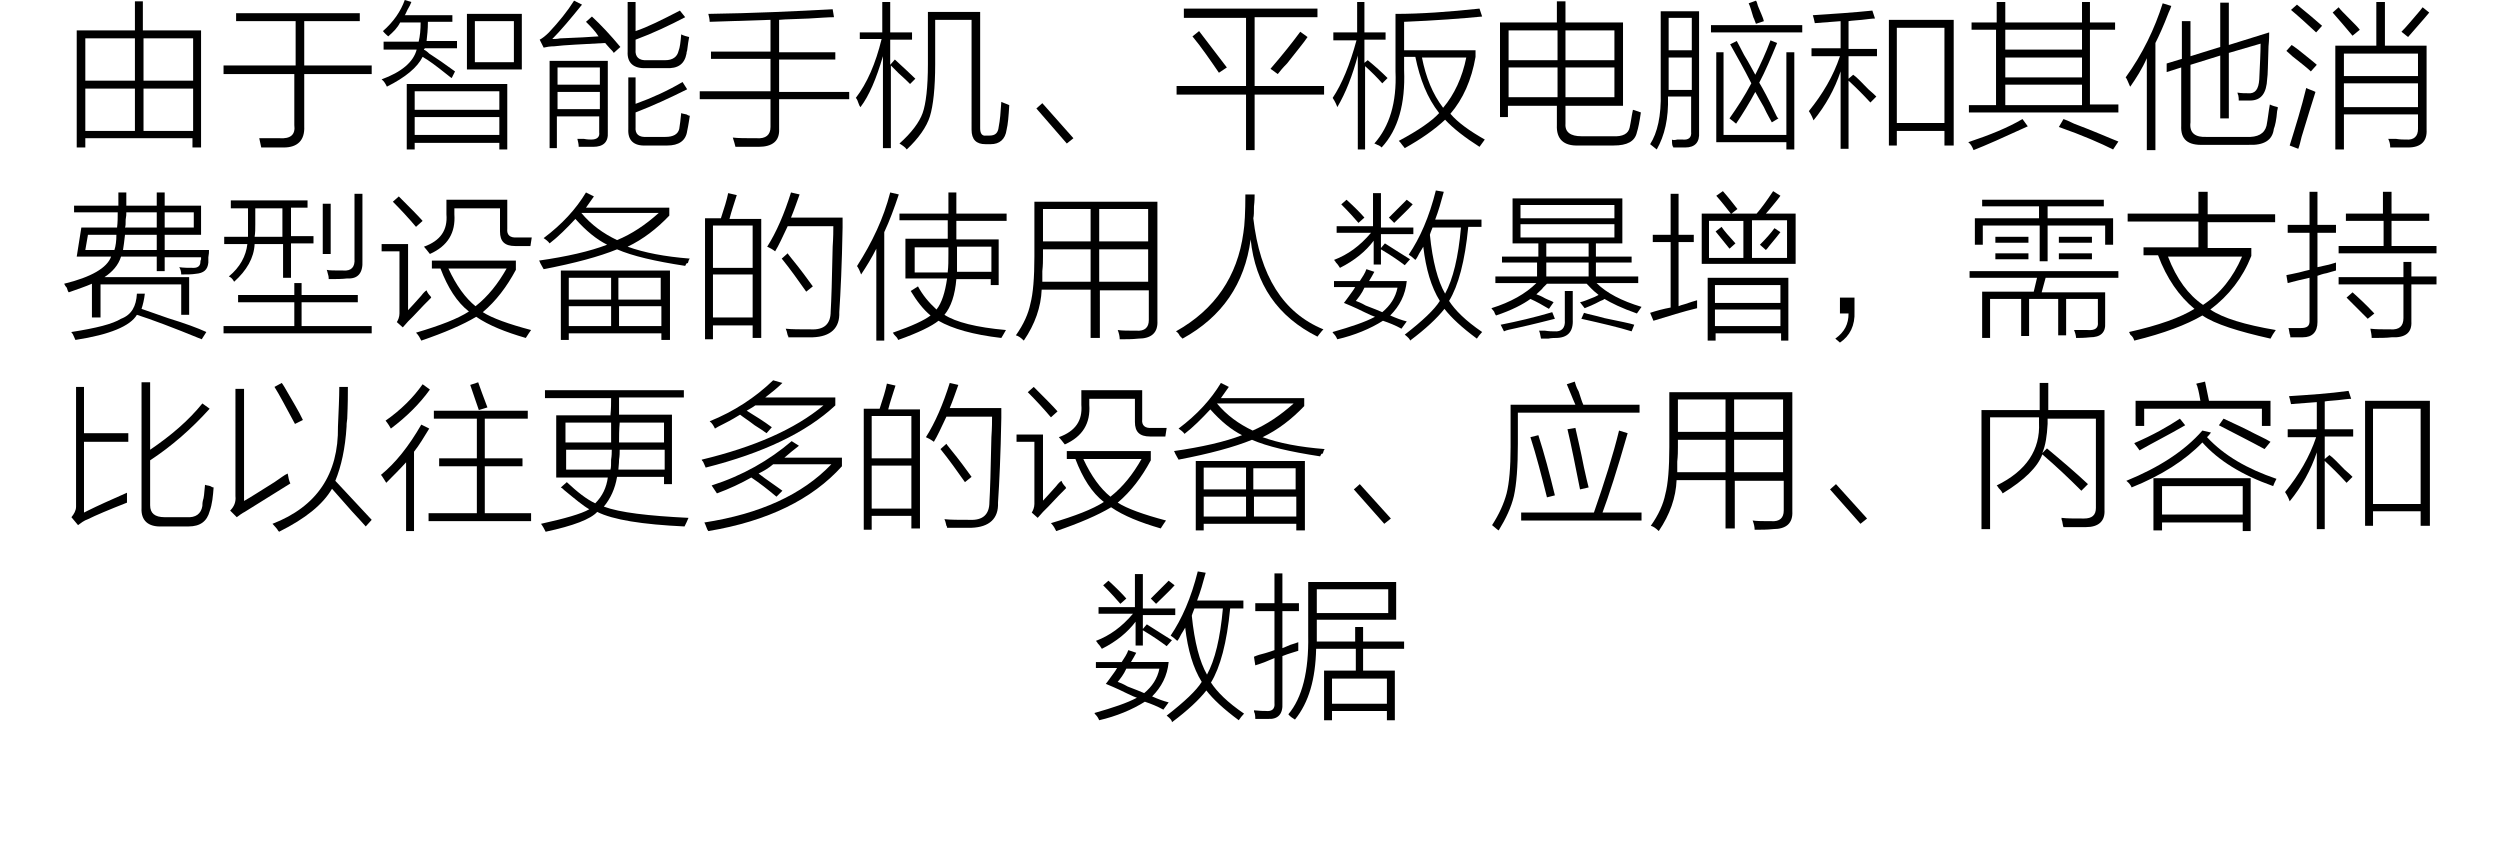 <?xml version="1.0" encoding="utf-8"?>
<!-- Generator: Adobe Illustrator 21.0.0, SVG Export Plug-In . SVG Version: 6.00 Build 0)  -->
<svg version="1.1" id="Layer_1" xmlns="http://www.w3.org/2000/svg" xmlns:xlink="http://www.w3.org/1999/xlink" x="0px" y="0px"
	 viewBox="0 0 378 131" style="enable-background:new 0 0 378 131;" xml:space="preserve">
<style type="text/css">
	.st0{fill:#91D2E0;}
	.st1{fill:#FFFFFF;}
	.st2{fill:#353D43;}
	.st3{fill:#0080C6;}
	.st4{fill:#9D9FA2;}
	.st5{fill:#0080C6;stroke:#0080C6;stroke-width:0.5;stroke-linecap:round;stroke-linejoin:round;stroke-miterlimit:10;}
	.st6{fill:#353D43;stroke:#353D43;stroke-width:0.5;stroke-miterlimit:10;}
</style>
<g>
	<g>
		<path d="M11.6,22.3V4.6h8.8V0.2h1.2v4.4h8.8v17.7h-1.3v-1.4H12.9v1.4H11.6z M12.9,5.8v6.4h7.5V5.8H12.9z M12.9,13.4v6.4h7.5v-6.4
			H12.9z M29.2,5.8h-7.5v6.4h7.5V5.8z M21.7,19.8h7.5v-6.4h-7.5V19.8z"/>
		<path d="M35.6,2h18.8v1.2H46v6.7h10.2v1.3H46v7.9c0.1,2.1-1,3.2-3.1,3.2c-1.1,0-2.2,0-3.4,0c-0.1-0.4-0.2-0.9-0.3-1.4
			c1,0,2,0,3.1,0c1.6,0.1,2.4-0.5,2.2-2v-7.7H33.8V9.9h10.9V3.2h-9V2z"/>
		<path d="M68.3,11.8c-0.2-0.1-0.4-0.3-0.8-0.6C66,10,64.8,9.1,63.9,8.6c-0.8,1.6-2.6,3.1-5.4,4.5c-0.2-0.4-0.4-0.8-0.8-1.1
			c3-1.1,4.8-2.6,5.3-4.5H58V6.3h5.3c0.2-0.8,0.3-1.8,0.3-2.9h-3.1c-0.4,0.8-1,1.4-1.8,2.1c-0.2-0.2-0.5-0.4-0.8-0.8
			c1.6-1.4,2.7-3,3.3-4.7l1,0.3c-0.1,0.3-0.3,0.7-0.6,1.2c-0.2,0.4-0.3,0.7-0.4,0.8h7.2v1h-3.7c0,1.1-0.1,2.1-0.2,2.9h4.6v1.1h-4.9
			v0.1c-0.1,0-0.1,0-0.1,0.1c0.2,0.1,0.5,0.3,0.8,0.6c1.1,0.7,2.4,1.6,3.9,2.7L68.3,11.8z M61.5,12.7h15.2v9.9h-1.2v-1H62.7v1h-1.2
			V12.7z M62.7,13.8v2.8h12.8v-2.8H62.7z M62.7,17.7v2.7h12.8v-2.7H62.7z M70.6,2.1h8.3v8.4h-8.3V2.1z M71.8,3.2v6.2h5.9V3.2H71.8z"
			/>
		<path d="M92.8,8c-0.1-0.2-0.3-0.4-0.6-0.7c-0.3-0.3-0.5-0.6-0.7-0.8C88,6.7,85.4,6.8,83.8,7c-0.6,0-1.2,0.1-1.6,0.2l-0.6-1.2
			c0.4-0.2,0.9-0.6,1.4-1.1c1.5-1.6,2.8-3.2,3.8-4.8l1.2,0.6c-1.7,2.1-3.2,3.9-4.5,5.2c0.2,0,0.7,0,1.2-0.1c2.6-0.1,4.5-0.2,5.8-0.3
			C90,4.7,89.3,4,88.6,3.3l0.9-0.8c1.4,1.3,2.8,2.8,4.3,4.6L92.8,8z M84.3,22.4h-1.2V9.2h8.8V20c0.1,1.5-0.7,2.2-2.2,2.2
			c-0.7,0-1.4,0-2.2,0c0-0.4-0.1-0.8-0.2-1.2c0.2,0,0.5,0,1,0c0.5,0.1,0.9,0.1,1.1,0.1c0.9,0,1.3-0.4,1.2-1.1v-2.4h-6.4V22.4z
			 M84.3,10.2v2.6h6.4v-2.6H84.3z M84.3,13.9v2.6h6.4v-2.6H84.3z M94.9,11.7h1.2v4c2.5-0.9,4.9-2,7.1-3.3l0.7,1.1
			c-2.6,1.3-5.2,2.5-7.8,3.5v2.2c-0.1,1.1,0.5,1.6,1.8,1.5h2.7c1.2,0,1.9-0.4,2.1-1.2c0.1-0.6,0.2-1.4,0.3-2.4
			c0.2,0.1,0.4,0.1,0.8,0.2c0.2,0.1,0.3,0.2,0.5,0.2c-0.1,0.6-0.2,1.4-0.4,2.3c-0.2,1.5-1.3,2.2-3,2.2h-3.2
			c-1.9,0.1-2.8-0.8-2.7-2.5V11.7z M94.9,0.3h1.2v4.4c1.8-0.6,4-1.7,6.7-3.1l0.8,1C101.3,3.8,98.8,5,96.1,6v1.5
			c-0.1,1.1,0.5,1.7,1.8,1.6h2.7c1.1,0,1.8-0.5,2-1.4c0.2-0.5,0.3-1.3,0.4-2.5c0.4,0.2,0.8,0.3,1.2,0.4c-0.1,0.5-0.2,1.2-0.3,2
			c-0.1,0.3-0.1,0.4-0.1,0.5c-0.3,1.6-1.3,2.3-3.1,2.2h-3c-1.9,0.1-2.9-0.8-2.8-2.5V0.3z"/>
		<path d="M126.1,2.6c-0.8,0-2.1,0.1-3.8,0.2c-2,0.1-3.5,0.1-4.5,0.2v4.9h8.5v1.1h-8.5v4.9h10.6V15h-10.6v4.5c0.1,1.8-1,2.7-3.1,2.7
			c-1.3,0-2.5,0-3.5,0c-0.1-0.4-0.2-0.8-0.4-1.4c0.8,0.1,1.9,0.1,3.6,0.1c1.4,0.1,2.1-0.5,2.1-1.7V15h-10.7v-1.2h10.7V8.9h-9V7.8h9
			V3c-3.3,0.1-6.4,0.2-9.2,0.3c0-0.4-0.1-0.8-0.2-1.2c6.9-0.1,13.2-0.4,18.8-0.7L126.1,2.6z"/>
		<path d="M130.1,16.2c-0.1-0.1-0.2-0.3-0.3-0.6c-0.1-0.3-0.2-0.6-0.4-0.8c1.7-2.2,3-5.2,3.9-8.9H130V4.9h3.4V0.3h1.2v4.6h3.3V6
			h-3.3v3.8l0.7-0.8c1.4,1.3,2.4,2.2,3.1,2.9l-0.8,0.8c-0.4-0.4-0.9-0.9-1.7-1.6c-0.6-0.6-1-1-1.2-1.2v12.5h-1.2V8.5
			C132.5,11.9,131.4,14.5,130.1,16.2z M141.4,3v6.7c0,3.6-0.3,6.3-0.8,7.9c-0.5,1.6-1.7,3.3-3.5,5c-0.2-0.3-0.6-0.6-1.1-0.9
			c1.8-1.6,3-3.2,3.5-4.6c0.5-1.4,0.8-3.9,0.8-7.4V1.8h7.9v17.6c0,0.8,0.3,1.2,0.9,1.1h0.5c0.9,0,1.3-0.4,1.4-1.3
			c0.2-1,0.3-2.2,0.4-3.8c0.4,0.2,0.8,0.3,1.2,0.5c-0.1,1.7-0.2,2.9-0.4,3.7c-0.2,1.5-1.1,2.2-2.4,2.2h-0.8c-1.4,0-2.1-0.7-2.1-2.2
			V3H141.4z"/>
		<path d="M156.7,16.4l0.9-0.8l4.7,5.3l-1,0.8L156.7,16.4z"/>
		<path d="M179,1.3h20.2v1.3h-9.5V13h10.5v1.3h-10.5v8.4h-1.3v-8.4h-10.5V13h10.5V2.7H179V1.3z M180.3,5.5l1-0.8
			c1.4,1.8,2.8,3.7,4.2,5.5l-1.2,0.8C183,9.1,181.7,7.2,180.3,5.5z M193.2,11.2l-1.1-0.8c1.9-2.2,3.4-4.1,4.5-5.6l1.1,0.8
			c-0.6,0.9-1.7,2.2-3.1,4C194,10.2,193.5,10.8,193.2,11.2z"/>
		<path d="M202.2,16.2c-0.1-0.3-0.3-0.8-0.7-1.4c1.4-2.1,2.6-5,3.6-8.7h-3.5V4.9h3.6V0.3h1.1v4.6h3.2V6h-3.2v3.5l0.5-0.4
			c1.1,0.9,2.1,1.8,3,2.7l-0.8,0.8c-0.8-0.9-1.7-1.8-2.6-2.6v12.6h-1.1V8.4C204.5,11.4,203.5,14,202.2,16.2z M207.8,21.7
			c2.3-2.6,3.4-6.2,3.2-10.9V2.1c3.8,0,8-0.3,12.7-0.8l0.4,1.2c-3.1,0.3-7,0.6-11.8,0.8v4.3h10.8v1c-0.6,3.5-1.9,6.4-3.8,8.6
			c1.1,1.3,2.9,2.6,5.2,3.9c-0.2,0.3-0.5,0.7-0.8,1.1c-2.2-1.4-4-2.8-5.2-4.1c-1.6,1.5-3.6,2.9-6.1,4.3c-0.1-0.1-0.2-0.3-0.4-0.5
			c-0.2-0.3-0.3-0.4-0.5-0.6c3-1.6,5-3,6.1-4.2c-1.8-2.3-2.9-5.1-3.6-8.5h-1.7v2c0.2,5.1-0.9,9-3.4,11.7c-0.1-0.1-0.2-0.2-0.4-0.3
			C208.2,21.9,207.9,21.7,207.8,21.7z M221.7,8.7h-6.7c0.6,3,1.6,5.5,3.2,7.6C219.9,14.3,221.1,11.7,221.7,8.7z"/>
		<path d="M235.5,0.2h1.2v3.2h8.7V16h-8.7v2.7c-0.1,1.3,0.8,1.9,2.4,1.9h4.7c1.6,0.1,2.4-0.4,2.6-1.3s0.3-1.8,0.5-2.7
			c0.6,0.2,1,0.3,1.2,0.4c-0.2,1.4-0.4,2.4-0.6,3c-0.3,1.4-1.5,2-3.5,2h-5.3c-2.3,0.1-3.4-1-3.3-3.1V16h-7.4v1.7h-1.2V3.4h8.6V0.2z
			 M228.1,4.6v4.5h7.4V4.6H228.1z M228.1,10.2v4.5h7.4v-4.5H228.1z M244.1,4.6h-7.4v4.5h7.4V4.6z M236.7,14.7h7.4v-4.5h-7.4V14.7z"
			/>
		<path d="M251.2,1.7h5.7V20c0.1,1.5-0.6,2.3-2.1,2.3c-0.6,0-1.2,0-1.8,0c0-0.1,0-0.1-0.1-0.2c-0.1-0.3-0.1-0.7-0.1-1
			c0.1,0.1,0.4,0.1,0.8,0c0.3,0,0.6,0,0.8,0c0.9,0.1,1.4-0.3,1.3-1.2v-5.3h-3.5c0.1,3.3-0.5,5.9-1.7,8l-1-0.8
			c1.1-1.7,1.7-4.3,1.6-7.8V1.7z M252.3,2.7v4.9h3.5V2.7H252.3z M252.3,8.7v4.9h3.5V8.7H252.3z M258.7,3.8h13.8v1.1h-13.8V3.8z
			 M259.5,7.9h1.1v12.5h9.5V7.9h1.2v14.7h-1.2v-1.1h-10.6V7.9z M261.6,6.7l1-0.5c0.2,0.4,0.6,1.1,1.1,2.1c0.8,1.3,1.3,2.3,1.7,3
			c0.8-1.6,1.6-3.3,2.3-5.2l1,0.4c-0.9,2.2-1.8,4.3-2.7,6c0.6,1,1.4,2.5,2.4,4.6c0.2,0.4,0.3,0.7,0.5,0.8l-1,0.6
			c-0.2-0.4-0.7-1.2-1.2-2.3c-0.6-1-1-1.8-1.3-2.3c-0.9,1.7-1.9,3.3-2.9,4.8l-1-0.8c1.2-1.7,2.3-3.4,3.3-5.3
			C263.7,10.4,262.6,8.5,261.6,6.7z M264.4,0.5l1.1-0.4c0.1,0.1,0.2,0.4,0.3,0.8c0.4,1,0.8,1.8,0.9,2.3l-1.2,0.4
			c-0.1-0.2-0.2-0.6-0.4-1C264.8,1.6,264.6,0.9,264.4,0.5z"/>
		<path d="M273.9,7.3h4.4V3.2c-1.3,0.1-2.6,0.2-3.9,0.3c-0.1-0.5-0.2-0.9-0.3-1.2c3.1-0.2,6.1-0.4,9-0.7l0.4,1.2
			c-0.4,0-1.1,0.1-2,0.2c-0.9,0.1-1.5,0.1-2,0.2v4.2h4.3v1.1h-4.3v3.4l0.7-0.6c0.6,0.4,1.3,1.2,2.3,2.2c0.6,0.5,1,0.9,1.2,1.1
			l-0.9,0.9c-1.1-1.2-2.2-2.3-3.3-3.3v10.3h-1.2V10.8c-0.9,2.7-2.3,5.2-4.1,7.4c-0.1-0.3-0.3-0.8-0.7-1.4c2.1-2.6,3.7-5.3,4.7-8.3
			h-4.3V7.3z M285.6,3h9.8V22H294v-2.2h-7.2V22h-1.2V3z M286.8,4.2v14.4h7.2V4.2H286.8z"/>
		<path d="M298.2,3.4h3.7V0.3h1.3v3.1h11.6V0.3h1.2v3.1h3.8v1.1H316v11.3h4.3V17h-22.6v-1.1h4.1V4.5h-3.7V3.4z M305.8,18l0.8,1.1
			c-3.7,1.7-6.4,2.9-8.2,3.6c-0.2-0.5-0.4-0.9-0.8-1.2C300.9,20.4,303.6,19.3,305.8,18z M303.2,4.5v3h11.6v-3H303.2z M303.2,8.7v3
			h11.6v-3H303.2z M303.2,12.8v3.1h11.6v-3.1H303.2z M311.3,19.2L312,18c0.3,0.1,0.8,0.3,1.6,0.7c3.2,1.2,5.4,2.2,6.7,2.7l-0.8,1.2
			C317.7,21.7,315,20.5,311.3,19.2z"/>
		<path d="M322.1,13.1c-0.1-0.1-0.1-0.2-0.2-0.4c-0.2-0.4-0.3-0.8-0.5-1c2.6-3.6,4.4-7.4,5.6-11.2l1.3,0.4c-0.1,0.3-0.2,0.6-0.4,1
			c-0.8,2.1-1.5,3.6-2,4.6v16.2h-1.3V8.8C323.9,10.4,323,11.8,322.1,13.1z M327.6,9.6l2.3-0.7V3.2h1.3v5.3l4.5-1.4V0.4h1.3v6.4
			l6.1-1.9c0,0.4,0,1.1-0.1,2.1c-0.1,2.8-0.1,4.4-0.2,4.9c-0.1,2.2-0.9,3.3-2.6,3.3c-0.6,0-1.2,0-1.7,0c0-0.2,0-0.5-0.1-1
			c0.1,0.3,0,0.3-0.1-0.2c0.6,0.1,1.1,0.1,1.6,0.1c1.1,0.1,1.6-0.6,1.7-2.1c0.1-2.2,0.2-4.1,0.2-5.4L337,8v9.9h-1.3V8.4l-4.5,1.4
			v8.7c-0.2,1.6,0.7,2.3,2.5,2.2h5.9c1.8,0.1,2.8-0.5,3.1-1.7c0.2-1,0.3-2.1,0.5-3.2c0.4,0.2,0.8,0.3,1.2,0.4c0,0.1,0,0.3-0.1,0.6
			c-0.1,1.3-0.3,2.2-0.5,2.7c-0.2,1.7-1.5,2.5-3.8,2.4h-6.8c-2.4,0.1-3.5-0.8-3.4-2.9v-8.8l-2.2,0.7L327.6,9.6z"/>
		<path d="M345.7,7.7l0.8-0.9c0.6,0.4,1.4,1,2.6,2c0.6,0.5,1,0.8,1.2,1l-0.9,1c-0.4-0.4-1.4-1.2-2.8-2.3
			C346.2,8.1,345.8,7.8,345.7,7.7z M346.2,22c0.9-2.9,1.8-5.8,2.5-8.7c0.2,0.1,0.4,0.2,0.7,0.3c0.3,0.1,0.5,0.2,0.7,0.3
			c-0.5,1.6-1.2,3.8-2.1,6.8c-0.2,0.8-0.3,1.3-0.5,1.8L346.2,22z M346.4,1.5l0.9-0.8c1.6,1.3,2.9,2.4,3.8,3.2l-0.9,1
			C348.9,3.7,347.6,2.5,346.4,1.5z M352.7,1.9l0.9-0.8c0.3,0.4,0.8,0.9,1.6,1.7s1.3,1.3,1.6,1.7l-1.1,0.9
			C354.6,4.1,353.6,2.9,352.7,1.9z M359.3,0.3h1.3v6.6h6.3v12.7c0.1,1.7-0.8,2.7-2.8,2.7c-0.9,0-1.8,0-2.7,0c0-0.5-0.1-0.9-0.3-1.3
			c0.2,0,0.7,0,1.2,0c0.6,0.1,1.1,0.1,1.5,0.1c1.2,0.1,1.8-0.5,1.8-1.6v-2.2h-11.2v5.3h-1.3V6.9h6.2V0.3z M354.4,8.1v3.4h11.2V8.1
			H354.4z M354.4,12.6v3.6h11.2v-3.6H354.4z M364.1,5.6l-1-0.8c0.8-0.8,1.7-1.9,2.9-3.3c-0.1,0.1,0,0,0.3-0.4l1,0.8
			C366.4,3,365.3,4.2,364.1,5.6z"/>
		<path d="M23.7,29.1h1.2v2h5.5v4.4h-5.5v2.3h6.7c0,0.3,0,0.6-0.1,1.1c0,0.4,0,0.6,0,0.8c-0.1,1.1-0.7,1.6-1.9,1.7
			c-0.6,0.1-1.3,0.1-2.2,0.1c0-0.4-0.1-0.8-0.3-1.1c0.7,0.1,1.4,0.1,2.2,0.1c0.6,0,1-0.3,1-0.9c0-0.1,0-0.2,0.1-0.4
			c0-0.1,0-0.2,0-0.3h-5.5V41h-1.2v-2.2h-5.4c-0.4,1.3-1.3,2.3-2.5,3.1h12.8v5.7h-1.2V43H15.2v5h-1.3v-5.1c-0.9,0.4-2.1,0.8-3.5,1.3
			c-0.1-0.1-0.2-0.3-0.3-0.7c-0.2-0.2-0.3-0.4-0.4-0.6c4.1-1,6.5-2.4,7.1-4.1h-5.2l0.7-4.4h5.4c0.1-0.8,0.1-1.5,0.1-2.3h-6.6v-1h6.7
			c0-0.8,0-1.4,0-2h1.2c0,0.6,0,1.3,0,2h4.6V29.1z M20.7,44.4h1.2c-0.1,0.9-0.3,1.7-0.5,2.3c0.9,0.3,2.3,0.8,4,1.4
			c2.6,0.8,4.5,1.5,5.8,2.1l-0.7,1.1c-4.4-1.8-7.6-3-9.8-3.7c-1,1.7-4.1,3-9.3,3.8c-0.1-0.2-0.2-0.5-0.4-0.9
			c-0.1-0.1-0.2-0.2-0.2-0.3c3.8-0.6,6.2-1.2,7.5-2C19.9,47.6,20.6,46.3,20.7,44.4z M12.9,37.8h4.4c0.2-0.6,0.3-1.4,0.3-2.3h-4.3
			L12.9,37.8z M18.9,35.5c-0.1,0.9-0.2,1.7-0.3,2.3h5.1v-2.3H18.9z M19.1,32.1c0,0.3,0,0.6-0.1,1.1c0,0.6,0,1-0.1,1.2h4.8v-2.3H19.1
			z M29.3,32.1h-4.4v2.3h4.4V32.1z"/>
		<path d="M44.4,42.8h1.2v1.8h8.5v1.1h-8.5v3.6h10.6v1.1H33.8v-1.1h10.7v-3.6h-8.5v-1.1h8.5V42.8z M34.8,30.3h11.7v1.1H44v4.3h3.4
			v1.1H44V42h-1.2v-5.1h-4.3c-0.1,2.1-1.2,4-3.1,5.7c-0.2-0.4-0.5-0.7-0.8-0.8c1.7-1.4,2.6-3.1,2.8-4.9h-3.5v-1.1h3.6
			c0-0.6,0-1.2,0-1.9v-2.4h-2.6V30.3z M38.6,33.9c0,0.7,0,1.3-0.1,1.9h4.2v-4.3h-4.1V33.9z M48.8,30.8H50v7.6h-1.2V30.8z M54.8,29.4
			v10c0.1,1.9-0.7,2.8-2.3,2.7c-0.8,0.1-1.7,0.1-2.8,0.1c0-0.2,0-0.4-0.1-0.7c-0.1-0.3-0.1-0.5-0.2-0.7c0.3,0.1,1.2,0.1,2.5,0.1
			c1.2,0.1,1.8-0.5,1.7-1.8v-9.8H54.8z"/>
		<path d="M62.5,47.8c-0.3,0.3-0.6,0.6-0.8,0.8c-0.2,0.2-0.5,0.6-0.8,0.9L60,48.7c0.2-0.3,0.4-0.8,0.4-1.3V38h-2.7v-1.1h4v10
			c0.4-0.4,1.1-1.2,2-2.2c0.3-0.4,0.6-0.7,0.8-0.8c0.1,0.3,0.3,0.6,0.6,0.9l0.1,0.2C64.6,45.6,63.7,46.5,62.5,47.8z M62.9,34.3
			c-1.1-1.3-2.3-2.6-3.5-3.8l0.9-0.8c1.7,1.7,2.9,2.9,3.6,3.7L62.9,34.3z M65.3,40.6v-1.2h12.7v1.4c-1.4,2.6-3,4.7-5,6.4
			c1.4,0.9,3.9,1.8,7.3,2.7c-0.2,0.3-0.5,0.7-0.8,1.2c-3.1-0.9-5.6-1.9-7.5-3.2c-2,1.2-4.8,2.4-8.3,3.6c-0.2-0.4-0.4-0.8-0.8-1.2
			c3.7-1.1,6.3-2.1,8-3.2c-1.8-1.4-3.2-3.6-4.3-6.5H65.3z M75.5,31.5h-6.8v0.9c0.2,2.8-1,4.8-3.7,6c-0.4-0.5-0.7-0.9-0.9-1.1
			c2.5-0.9,3.6-2.5,3.4-4.9v-2.2h9.2v4.4c-0.1,0.9,0.4,1.4,1.5,1.3h2.2l-0.2,1.3h-2.3c-1.6,0-2.3-0.7-2.3-2.2V31.5z M67.8,40.6
			c1.2,2.6,2.6,4.5,4.1,5.7c1.9-1.5,3.4-3.4,4.7-5.7H67.8z"/>
		<path d="M103.6,40.2c-4.6-0.7-8-1.5-10.3-2.5c-2.7,1.1-6.4,2.1-11.1,3c-0.1-0.2-0.3-0.5-0.5-0.9c-0.1-0.2-0.1-0.3-0.2-0.4
			c4.2-0.6,7.7-1.4,10.3-2.4c-1.6-0.8-3.2-2.1-4.8-3.9c-1.3,1.4-2.6,2.7-3.9,3.7c-0.2-0.3-0.6-0.6-0.9-0.8c2.8-2.1,4.9-4.4,6.4-6.9
			l1.2,0.6c-0.4,0.6-0.8,1.1-1.2,1.7h12.6v1.2c-1.9,2-4,3.6-6.3,4.7c2.5,0.9,5.6,1.5,9.4,1.8c-0.1,0.1-0.2,0.3-0.3,0.7
			C103.8,39.7,103.7,40,103.6,40.2z M84.8,40.9h16.5v10.5h-1.3v-1H86v1h-1.2V40.9z M86,42v3.3h6.4V42H86z M86,46.3v3h6.4v-3H86z
			 M99.6,32.2H87.9c1.5,1.8,3.3,3.1,5.4,4.1C95.5,35.4,97.6,34,99.6,32.2z M99.9,42h-6.4v3.3h6.4V42z M93.6,46.3v3h6.4v-3H93.6z"/>
		<path d="M106.6,33h2.4c0.5-1.5,0.9-2.8,1.1-3.8l1.3,0.3c-0.4,1.3-0.8,2.4-1.1,3.6h4.8v18h-1.3v-1.9h-6v2.1h-1.2V33z M107.8,34.1
			v6.4h6v-6.4H107.8z M107.8,41.6V48h6v-6.5H107.8z M117.2,38c-0.1-0.1-0.3-0.2-0.6-0.4c-0.2-0.1-0.4-0.2-0.6-0.3
			c1.4-2.2,2.6-5,3.6-8.2l1.3,0.3c-0.4,1.1-0.8,2.3-1.3,3.5h7.8c0,0.3,0,0.8,0,1.5c-0.1,5.6-0.3,9.8-0.5,12.8c0.1,2.4-1.3,3.7-4,3.8
			c-1.3,0-2.5,0-3.7,0c0-0.1,0-0.2-0.1-0.3c-0.1-0.5-0.2-0.8-0.3-1c0.9,0.1,2.2,0.1,3.8,0.1c2,0.1,3-0.8,3-2.7
			c0.1-1.6,0.2-4.8,0.3-9.8c0.1-1.4,0.1-2.5,0.1-3.1h-6.9C118.3,35.9,117.7,37.2,117.2,38z M118.2,39.1l0.9-0.8
			c0.1,0.2,0.3,0.4,0.6,0.8c1.4,1.7,2.4,3.1,3.2,4.2l-1,0.8C120.7,42.4,119.5,40.7,118.2,39.1z"/>
		<path d="M130.2,41.5c-0.1-0.2-0.2-0.6-0.5-1.1c-0.1-0.1-0.1-0.1-0.1-0.2c2.3-3.6,4-7.2,5-11.1l1.3,0.3c-0.7,2.1-1.4,4-2.2,5.7
			v16.4h-1.2V37.6C131.8,39,131,40.3,130.2,41.5z M136.1,32.3h7.3v-3.2h1.2v3.2h7.6v1.1h-7.6v2.8h6.4v6.9h-1.2v-0.9h-5.2
			c-0.2,2.4-0.8,4.2-1.8,5.4c1.7,1.1,4.8,1.9,9.3,2.3c-0.3,0.5-0.5,0.9-0.7,1.2c-4.3-0.5-7.4-1.4-9.5-2.6c-1,0.8-3,1.8-6.1,2.9
			c-0.1-0.3-0.3-0.5-0.6-0.8c-0.1-0.1-0.1-0.2-0.2-0.3c2.9-1,4.8-1.9,5.7-2.6c-1.1-0.9-2.1-2.2-3-3.7l1.1-0.7
			c0.7,1.3,1.6,2.4,2.8,3.5c0.8-1,1.3-2.6,1.6-4.7h-6.3v-6h6.4v-2.8h-7.3V32.3z M143.3,41.1c0.1-0.8,0.1-1.7,0.1-2.7v-1h-5.1v3.8
			H143.3z M144.7,38.3c0,1,0,1.9,0,2.8h5.2v-3.8h-5.2V38.3z"/>
		<path d="M166.2,51.1h-1.3v-7.3h-7.4c-0.1,2.6-1,5.2-2.7,7.7c-0.4-0.4-0.8-0.7-1.2-0.8c1.2-1.7,1.9-3.3,2.2-4.8
			c0.4-1.5,0.6-3.9,0.6-7.1v-8.3h18.6v18c0.1,1.8-0.9,2.7-2.9,2.7c-0.9,0.1-1.8,0.1-2.8,0.1c0-0.4-0.1-0.9-0.3-1.4
			c0.6,0.1,1.6,0.1,2.8,0.1c1.3,0.1,1.9-0.5,1.9-1.6v-4.5h-7.4V51.1z M157.7,38.8c0,0.6,0,1.3-0.1,2.2c0,0.8,0,1.3,0,1.6h7.3v-4.9
			h-7.2V38.8z M157.7,31.6v4.9h7.2v-4.9H157.7z M173.6,31.6h-7.4v4.9h7.4V31.6z M166.2,37.7v4.9h7.4v-4.9H166.2z"/>
		<path d="M199.2,50.9c-6-3-9.4-7.9-10.1-14.7c-0.9,6.7-4.3,11.7-10.3,15c-0.1-0.1-0.2-0.2-0.4-0.4c-0.2-0.4-0.4-0.6-0.6-0.7
			c5.9-3.3,9.3-8.3,10.2-14.9c0.2-1.2,0.3-3.2,0.3-5.8h1.4c0,0.4,0,1-0.1,1.8c0,0.8,0,1.4-0.1,1.8c1,8.7,4.5,14.3,10.6,16.8
			c-0.1,0.1-0.3,0.3-0.6,0.7C199.4,50.6,199.3,50.8,199.2,50.9z"/>
		<path d="M201.8,42.5h3.8c0.4-0.6,0.8-1.2,1-1.8l1.2,0.4c-0.2,0.4-0.5,0.9-0.8,1.4h5.7c-0.2,2.1-1.1,3.8-2.5,5.2
			c0.9,0.4,1.7,0.7,2.5,0.9l-0.8,1.1c-0.9-0.5-1.9-0.9-2.8-1.2c-1.9,1.2-4.3,2.2-6.9,2.8c-0.1-0.2-0.2-0.5-0.6-0.9
			c-0.1-0.1-0.1-0.1-0.1-0.2c2.8-0.8,4.9-1.5,6.4-2.3c-0.3-0.1-0.8-0.3-1.6-0.7c-0.4-0.2-1.4-0.7-3.1-1.4c0.1-0.1,0.3-0.4,0.6-0.8
			c0.5-0.7,0.9-1.2,1.1-1.6h-3.2V42.5z M207.7,29.2h1.1v5.2h4.9v1h-4.9v2.1l0.6-0.7c1.6,1,2.8,1.8,3.8,2.4l-0.8,0.9
			c-0.8-0.6-1.9-1.4-3.6-2.4v2.3h-1.1v-3.6c-1.2,1.6-2.9,3-5.1,4.1c-0.1-0.1-0.2-0.4-0.6-0.8c-0.1-0.2-0.2-0.3-0.3-0.4
			c2.1-0.8,3.9-2.1,5.6-4.1h-5.2v-1h5.5V29.2z M202.8,30.9l0.8-0.7c1.2,1.1,2.1,2,2.7,2.7l-0.9,0.8C204.8,33,204,32.1,202.8,30.9z
			 M205,45.5c0.3,0.1,0.8,0.3,1.5,0.7c1.1,0.4,2,0.8,2.5,1c1.2-1,2-2.2,2.3-3.7h-5C205.9,44.4,205.4,45,205,45.5z M213.6,30.9
			c-0.9,1-1.9,1.9-2.8,2.8l-0.8-0.8c0.8-0.8,1.7-1.7,2.7-2.7L213.6,30.9z M212.4,50.6c2.7-2.1,4.5-3.8,5.3-5.1
			c-1.3-2.1-2.1-4.8-2.5-8.2c-0.1,0.2-0.3,0.5-0.6,1c-0.2,0.4-0.4,0.8-0.6,1c-0.3-0.3-0.7-0.6-1-0.8c1.7-2.5,3.1-5.7,4.1-9.7
			l1.2,0.2c-0.4,1.5-0.8,2.9-1.3,4.2h7v1.1h-2c-0.5,5.2-1.5,8.9-2.9,11.2c0.9,1.4,2.5,3,5,4.7c-0.3,0.3-0.6,0.7-0.8,1
			c-2.3-1.7-3.9-3.2-4.9-4.5c-1.1,1.4-2.8,3-5.2,4.8C213.2,51.3,212.9,51,212.4,50.6z M216.2,35.5c0.4,4,1.2,7,2.3,8.9
			c1.2-2.2,2-5.5,2.4-10h-4.3C216.5,34.7,216.3,35.1,216.2,35.5z"/>
		<path d="M227.3,38.8h5.3v-2h-3.9V30h16.6v6.8h-4v2h5.4v0.9h-5.4v2.1h6.4v1h-6.3c1.5,1.5,3.8,2.7,6.8,3.6c-0.2,0.3-0.5,0.7-0.7,1
			c-2.3-0.8-3.9-1.6-4.9-2.2c-0.1,0.1-0.3,0.2-0.6,0.3c-1.1,0.6-1.9,0.9-2.4,1.1l-0.7-0.9c0.5-0.1,1.2-0.4,2.2-0.8
			c0.2-0.1,0.4-0.2,0.6-0.3l-0.1-0.1c-0.8-0.6-1.3-1.2-1.7-1.6h-6c-0.1,0.1-0.3,0.3-0.6,0.6c-0.1,0.2-0.5,0.5-1,1
			c0.3,0.1,0.8,0.3,1.3,0.6c0.6,0.3,1,0.4,1.3,0.6l-0.7,1c-1-0.6-1.9-1.1-2.8-1.5c-1.1,0.8-2.8,1.7-5.2,2.5
			c-0.1-0.1-0.2-0.3-0.3-0.6c-0.2-0.2-0.3-0.4-0.4-0.5c2.9-0.9,5.2-2.2,6.8-3.8h-6.2v-1h6.3v-2.1h-5.3V38.8z M226.9,49.1
			c2.5-0.5,5.1-1.1,7.8-1.9l0.4,1c-1.2,0.3-3.1,0.8-5.8,1.4c-0.9,0.2-1.5,0.3-1.9,0.5L226.9,49.1z M229.9,31v2h14.2v-2H229.9z
			 M229.9,33.9v2h14.2v-2H229.9z M236.6,44h1.2v4.3c0.1,1.9-0.8,2.8-2.6,2.8c-0.2,0-0.6,0-1.1,0.1c-0.5,0-0.9,0-1.1,0
			c-0.1-0.6-0.2-1-0.3-1.2c0.2,0,0.5,0,0.9,0c0.6,0.1,1.1,0.1,1.4,0.1c1.1,0.1,1.7-0.5,1.6-1.7V44z M233.8,36.8v2h6.4v-2H233.8z
			 M233.8,39.7v2.1h6.4v-2.1H233.8z M246.7,50.1c-1.9-0.6-4.5-1.2-7.6-1.9l0.4-0.9c0.6,0.2,1.7,0.4,3.1,0.8c2.4,0.5,3.9,0.8,4.5,1
			L246.7,50.1z"/>
		<path d="M250,48.5l-0.5-1.2c0.9-0.3,2-0.6,3.1-0.8v-9.9h-2.7v-1.1h2.7v-6.2h1.2v6.2h2.3v1.1h-2.3v9.7c0.2-0.1,0.5-0.2,0.9-0.3
			c0.9-0.3,1.5-0.5,1.9-0.6c0,0.3,0,0.7,0,1.2C254.5,47.1,252.3,47.8,250,48.5z M257.2,32.3h4.5c-0.7-0.9-1.4-1.8-2.2-2.7l1-0.7
			c0.8,0.9,1.5,1.8,2.2,2.7l-0.9,0.7h3.8c0.7-0.8,1.5-1.9,2.5-3.4l1.1,0.7c-0.2,0.3-0.6,0.8-1.1,1.4c-0.5,0.6-0.9,1.1-1.1,1.3h4.5
			v7.6h-14.2V32.3z M258.1,42h12.3v9.5h-1.1v-1.1h-9.9v1.1h-1.2V42z M258.4,33.3V39h5.2v-5.6H258.4z M259.3,43.1v2.7h9.9v-2.7H259.3
			z M259.3,46.8v2.5h9.9v-2.5H259.3z M259.4,35l0.9-0.7c0.4,0.6,1.1,1.4,2.1,2.5l-0.9,0.8C261,37,260.3,36.1,259.4,35z M270.2,33.3
			h-5.3V39h5.3V33.3z M269.2,35.1c-0.2,0.3-0.8,1-1.7,2.1c-0.2,0.3-0.4,0.5-0.5,0.6l-0.9-0.8c0.9-0.9,1.7-1.8,2.2-2.5L269.2,35.1z"
			/>
		<path d="M280.4,45v2.1c0.1,2.1-0.7,3.7-2.2,4.7l-0.7-0.6c1.4-1,2-2.2,2-3.8h-1.3V45H280.4z"/>
		<path d="M300.8,51.1h-1.1v-7h7.8L308,42h-10.2v-1h22.5v1h-11l-0.6,2.2h9.6v4.6c0.1,1.5-0.7,2.2-2.3,2.2c-0.9,0.1-1.6,0.1-2.1,0.1
			c0-0.3-0.1-0.7-0.3-1.2c0.7,0,1.3,0,2,0c1.2,0.1,1.7-0.3,1.6-1.2v-3.5h-4.8v5.5h-1.2v-5.5h-4.4v5.6h-1.2v-5.6h-4.7V51.1z
			 M298.5,33h9.8v-1.8h-8.6v-1h18.4v1h-8.5V33h9.9V37h-1.2v-2.9h-8.7v5.4h-1.2v-5.4h-8.6V37h-1.2V33z M301.7,35.8h5v0.9h-5V35.8z
			 M301.7,38.3h5v0.9h-5V38.3z M311.3,35.8h5v0.9h-5V35.8z M311.3,38.3h5v0.9h-5V38.3z"/>
		<path d="M332.5,29h1.3v3.4h10.2v1.2h-10.2v3.9h6.6v1.2c-1.3,3.3-3.4,6-6.2,8.1c1.9,1.3,5.2,2.3,9.9,3.1c-0.3,0.4-0.6,0.9-0.8,1.3
			c-4.9-1.1-8.4-2.2-10.3-3.5c-2.4,1.4-5.8,2.7-10.3,3.8c-0.1-0.3-0.2-0.6-0.6-0.9c-0.1-0.2-0.1-0.3-0.2-0.4c4.5-1,7.8-2.2,9.9-3.5
			c-2.3-1.9-4.2-4.6-5.5-8.1h-2.2v-1.2h8.3v-3.9h-10.7v-1.2h10.7V29z M339,38.8h-11.2c1.3,3.4,3.1,5.8,5.3,7.3
			C335.7,44.4,337.6,42,339,38.8z"/>
		<path d="M345.7,41.6c0.4-0.1,1.1-0.2,1.9-0.4c0.7-0.2,1.2-0.3,1.6-0.4v-5.6h-3.3V34h3.3v-5h1.2v5h2.8v1.2h-2.8v5.2
			c0.9-0.2,1.9-0.4,2.8-0.7c0,0.5,0,0.9,0,1.2c-0.3,0.1-0.8,0.2-1.4,0.4c-0.6,0.1-1.1,0.3-1.4,0.4v7c0,1.5-0.8,2.3-2.2,2.3
			c-0.9,0-1.5,0-1.9,0c0-0.1,0-0.3-0.1-0.5c-0.1-0.4-0.1-0.8-0.2-0.9c0.7,0,1.3,0,1.9,0c0.9,0,1.3-0.3,1.3-1V42
			c-1,0.2-2.1,0.5-3.3,0.8L345.7,41.6z M354.6,32.3h5.7V29h1.3v3.3h5.7v1.1h-5.7v3.8h6.8v1.1h-14.8v-1.1h6.8v-3.8h-5.7V32.3z
			 M363.4,39.6h1.2v2.2h3.8V43h-3.8v5.6c0.1,1.7-0.9,2.5-3,2.4c-0.8,0.1-1.8,0.1-3,0.1c0-0.4-0.1-0.9-0.2-1.4c0.8,0.1,1.8,0.1,3,0.1
			c1.4,0.1,2-0.5,2-1.7V43h-9.8v-1.1h9.8V39.6z M354.8,45l0.9-0.8c0.9,0.8,2,1.8,3.3,3.2l-1,0.8c-0.4-0.4-1.1-1.1-2.2-2.2
			C355.3,45.5,354.9,45.1,354.8,45z"/>
		<path d="M12.7,58.5v7h6.7v1.3h-6.7v10.7c1.8-0.9,2-1,0.6-0.3c1.4-0.7,3.4-1.6,5.9-2.7c0,0.6,0,1.1,0,1.5c-2.8,1.1-4.7,1.9-5.9,2.5
			c-0.6,0.2-1.1,0.6-1.5,0.9l-1-1.2c0.4-0.5,0.7-1,0.7-1.6V58.5H12.7z M21.4,57.8h1.3V68c3.1-2.1,5.8-4.4,7.9-7l1.1,0.8
			c-2.8,3.1-5.8,5.7-9,7.8v6.8c0,1.2,0.7,1.8,2.2,1.8h3.3c1.4,0.1,2.2-0.5,2.4-1.7c0-0.2,0-0.5,0.1-0.9c0.1-0.2,0.2-1,0.3-2.3
			c0.2,0.1,0.5,0.1,0.8,0.2c0.2,0.1,0.3,0.2,0.5,0.2c-0.1,1.3-0.2,2.5-0.6,3.6c-0.4,1.5-1.4,2.3-3.2,2.3h-4
			c-2.1,0.1-3.2-0.9-3.1-2.8V57.8z"/>
		<path d="M36.8,75.8c1.1-0.6,2.6-1.6,4.7-2.9c0.9-0.6,1.5-1.1,2-1.3c0.1,0.6,0.2,1.1,0.4,1.5c-2.7,1.7-5,3.1-6.9,4.3
			c-0.4,0.2-0.8,0.5-1.2,0.8l-1-1c0.6-0.6,0.9-1.3,0.8-2.2V58.8h1.3V75.8z M55.3,79.6c-0.5-0.6-1.2-1.3-2.1-2.3
			c-1.4-1.6-2.4-2.7-3-3.4c-1.4,2.4-4,4.5-8,6.5c-0.1-0.1-0.2-0.2-0.3-0.4c-0.1-0.1-0.3-0.4-0.7-0.8c6.7-2.6,10-7.5,9.9-14.7
			c0.1-2.4,0.2-4.4,0.2-6h1.3c0,1,0,2.6-0.1,4.8c-0.1,0.6-0.1,1-0.1,1.2c-0.2,3.3-0.8,6-1.7,8.2c1.9,2,3.7,4,5.5,5.9L55.3,79.6z
			 M44.6,64.1c-1.4-2.6-2.4-4.5-3.1-5.6l1.1-0.6c0.1,0.1,0.2,0.3,0.4,0.6c1.2,2.1,2.2,3.7,2.8,5L44.6,64.1z"/>
		<path d="M58.4,73c-0.4-0.6-0.6-1-0.8-1.2c2.2-1.8,4.2-4.3,6.1-7.6l1.2,0.6c-0.8,1.3-1.5,2.5-2.3,3.5v12h-1.2V69.9
			C60.5,70.9,59.5,71.9,58.4,73z M59.1,64.8c-0.1-0.2-0.4-0.7-0.8-1.2c2.3-1.6,4.2-3.5,5.6-5.5l1.1,0.8C63.5,61,61.5,63,59.1,64.8z
			 M66.4,69.3h5.7v-6h-6.5v-1.2h14.2v1.2h-6.5v6H79v1.2h-5.7v7.1h7v1.2H64.8v-1.2h7.3v-7.1h-5.7V69.3z M71.1,58.2l1.2-0.4
			c0.3,0.9,0.8,2.2,1.4,3.8L72.4,62C72.1,61.2,71.7,59.9,71.1,58.2z"/>
		<path d="M82.5,80.4c-0.2-0.4-0.4-0.8-0.7-1.2c3.6-0.8,6.1-1.5,7.3-2.2c-0.9-0.5-2.1-1.5-3.8-2.9c-0.2-0.2-0.3-0.3-0.5-0.4l0.9-0.8
			c1.6,1.5,3,2.6,4.3,3.2c1.1-1.1,1.7-2.4,1.9-3.9h-7.8v-9.4h8.2c0.1-1,0.1-1.9,0.1-2.6h-10V59h21v1.1h-9.8c0,0.8,0,1.6,0,2.6h8
			v10.5h-1.2v-1.1h-7.1c-0.3,1.8-1,3.3-2,4.5c2.4,0.9,6.7,1.4,12.8,1.7c-0.2,0.5-0.4,0.9-0.6,1.3c-6.4-0.3-10.8-1-13.2-2.2
			C89.3,78.5,86.7,79.5,82.5,80.4z M85.5,63.9v3h6.9c0-0.9,0-1.9,0-3H85.5z M92.3,71c0.1-0.3,0.1-0.8,0.1-1.5
			c0.1-0.6,0.1-1.1,0.1-1.5h-6.9v3H92.3z M93.5,71h7v-3h-6.8c0,0.4,0,0.9-0.1,1.5C93.6,70.2,93.5,70.7,93.5,71z M100.5,63.9h-6.8
			c-0.1,1.1-0.1,2.1-0.1,3h6.8V63.9z"/>
		<path d="M116.9,57.5l1.4,0.4c-0.8,0.8-1.7,1.5-2.6,2.2h10.6v1.2c-4.4,4.1-10.9,7.2-19.6,9.4c-0.1-0.2-0.2-0.5-0.4-0.9
			c-0.1-0.1-0.2-0.2-0.2-0.3c7.9-1.9,14.1-4.6,18.4-8.2h-10.3c-0.4,0.3-0.8,0.5-1.3,0.8c1.3,0.8,2.6,1.6,3.8,2.5l-0.8,0.9
			c-0.4-0.3-1-0.7-1.8-1.2c-0.9-0.7-1.7-1.2-2.2-1.6c-0.5,0.3-1.3,0.8-2.5,1.4c-0.6,0.3-1,0.5-1.3,0.7c-0.2-0.4-0.4-0.8-0.8-1.1
			C111,62.2,114.2,60.1,116.9,57.5z M119.7,66.7l1.1,0.7c-0.8,0.6-1.5,1.2-2.2,1.8h8.7v1.3c-4.5,5-11.2,8.3-20.2,9.8
			c-0.1-0.1-0.2-0.3-0.3-0.6c-0.1-0.3-0.2-0.5-0.3-0.7c8.4-1.3,14.8-4.2,19.2-8.8h-8.8c-0.7,0.6-1.4,1-2.2,1.4
			c0.5,0.4,1.2,0.9,2.2,1.6c0.6,0.4,1.1,0.8,1.4,1l-0.9,0.9c-1.3-1.1-2.6-2.1-3.8-2.9c-1.6,0.9-3.3,1.7-5.2,2.4l-0.8-1.2
			C112.3,71.9,116.3,69.6,119.7,66.7z"/>
		<path d="M130.6,61.8h2.4c0.5-1.5,0.9-2.8,1.1-3.8l1.3,0.3c-0.4,1.3-0.8,2.4-1.1,3.6h4.8v18h-1.3v-1.9h-6v2.1h-1.2V61.8z
			 M131.8,62.9v6.4h6v-6.4H131.8z M131.8,70.4v6.5h6v-6.5H131.8z M141.2,66.8c-0.1-0.1-0.3-0.2-0.6-0.4c-0.2-0.1-0.4-0.2-0.6-0.3
			c1.4-2.2,2.6-5,3.6-8.2l1.3,0.3c-0.4,1.1-0.8,2.3-1.3,3.5h7.8c0,0.3,0,0.8,0,1.5c-0.1,5.6-0.3,9.8-0.5,12.8c0.1,2.4-1.3,3.7-4,3.8
			c-1.3,0-2.5,0-3.7,0c0-0.1,0-0.2-0.1-0.3c-0.1-0.5-0.2-0.8-0.3-1c0.9,0.1,2.2,0.1,3.8,0.1c2,0.1,3-0.8,3-2.7
			c0.1-1.6,0.2-4.8,0.3-9.8c0.1-1.4,0.1-2.5,0.1-3.1h-6.9C142.3,64.7,141.7,66,141.2,66.8z M142.2,67.9l0.9-0.8
			c0.1,0.2,0.3,0.4,0.6,0.8c1.4,1.7,2.4,3.1,3.2,4.2l-1,0.8C144.7,71.2,143.5,69.5,142.2,67.9z"/>
		<path d="M158.5,76.6c-0.3,0.3-0.6,0.6-0.8,0.8c-0.2,0.2-0.5,0.6-0.8,0.9l-0.9-0.8c0.2-0.3,0.4-0.8,0.4-1.3v-9.4h-2.7v-1.1h4v10
			c0.4-0.4,1.1-1.2,2-2.2c0.3-0.4,0.6-0.7,0.8-0.8c0.1,0.3,0.3,0.6,0.6,0.9l0.1,0.2C160.6,74.4,159.7,75.3,158.5,76.6z M158.9,63.1
			c-1.1-1.3-2.3-2.6-3.5-3.8l0.9-0.8c1.7,1.7,2.9,2.9,3.6,3.7L158.9,63.1z M161.3,69.4v-1.2h12.7v1.4c-1.4,2.6-3,4.7-5,6.4
			c1.4,0.9,3.9,1.8,7.3,2.7c-0.2,0.3-0.5,0.7-0.8,1.2c-3.1-0.9-5.6-1.9-7.5-3.2c-2,1.2-4.8,2.4-8.3,3.6c-0.2-0.4-0.4-0.8-0.8-1.2
			c3.7-1.1,6.3-2.1,8-3.2c-1.8-1.4-3.2-3.6-4.3-6.5H161.3z M171.5,60.3h-6.8v0.9c0.2,2.8-1,4.8-3.7,6c-0.4-0.5-0.7-0.9-0.9-1.1
			c2.5-0.9,3.6-2.5,3.4-4.9V59h9.2v4.4c-0.1,0.9,0.4,1.4,1.5,1.3h2.2l-0.2,1.3h-2.3c-1.6,0-2.3-0.7-2.3-2.2V60.3z M163.8,69.4
			c1.2,2.6,2.6,4.5,4.1,5.7c1.9-1.5,3.4-3.4,4.7-5.7H163.8z"/>
		<path d="M199.6,69c-4.6-0.7-8-1.5-10.3-2.5c-2.7,1.1-6.4,2.1-11.1,3c-0.1-0.2-0.3-0.5-0.5-0.9c-0.1-0.2-0.1-0.3-0.2-0.4
			c4.2-0.6,7.7-1.4,10.3-2.4c-1.6-0.8-3.2-2.1-4.8-3.9c-1.3,1.4-2.6,2.7-3.9,3.7c-0.2-0.3-0.6-0.6-0.9-0.8c2.8-2.1,4.9-4.4,6.4-6.9
			l1.2,0.6c-0.4,0.6-0.8,1.1-1.2,1.7h12.6v1.2c-1.9,2-4,3.6-6.3,4.7c2.5,0.9,5.6,1.5,9.4,1.8c-0.1,0.1-0.2,0.3-0.3,0.7
			C199.8,68.5,199.7,68.8,199.6,69z M180.8,69.7h16.5v10.5h-1.3v-1h-14v1h-1.2V69.7z M182,70.8V74h6.4v-3.3H182z M182,75.1v3h6.4v-3
			H182z M195.6,61h-11.6c1.5,1.8,3.3,3.1,5.4,4.1C191.5,64.2,193.6,62.8,195.6,61z M195.9,70.8h-6.4V74h6.4V70.8z M189.6,75.1v3h6.4
			v-3H189.6z"/>
		<path d="M204.7,74l0.9-0.8l4.7,5.2l-1,0.8L204.7,74z"/>
		<path d="M236.9,58.1l1.2-0.4c0.1,0.3,0.2,0.8,0.6,1.5c0.3,0.9,0.5,1.6,0.7,2h8.5v1.2h-18.4v4.7c0,3.5-0.2,6.1-0.6,7.9
			c-0.4,1.7-1.2,3.4-2.3,5.2c-0.2-0.1-0.5-0.4-1-0.8c1.1-1.7,1.8-3.3,2.2-4.8c0.4-1.6,0.6-3.9,0.6-7v-6.4h9.8
			C237.7,60.1,237.3,59,236.9,58.1z M244.8,65.1l1.3,0.4c-1.6,5.6-2.9,9.6-3.8,12h5.9v1.2H230v-1.2h11
			C242.6,72.9,243.9,68.8,244.8,65.1z M231.4,66.1l1.2-0.3c0.9,2.8,1.7,5.8,2.5,9.1l-1.2,0.3C233.1,72,232.3,68.9,231.4,66.1z
			 M237,64.9l1.2-0.2c0.3,1.4,0.8,3.4,1.3,6c0.3,1.3,0.5,2.3,0.7,3l-1.3,0.3C238.2,70.5,237.6,67.4,237,64.9z"/>
		<path d="M262.2,79.9h-1.3v-7.3h-7.4c-0.1,2.6-1,5.2-2.7,7.7c-0.4-0.4-0.8-0.7-1.2-0.8c1.2-1.7,1.9-3.3,2.2-4.8
			c0.4-1.5,0.6-3.9,0.6-7.1v-8.3h18.6v18c0.1,1.8-0.9,2.7-2.9,2.7c-0.9,0.1-1.8,0.1-2.8,0.1c0-0.4-0.1-0.9-0.3-1.4
			c0.6,0.1,1.6,0.1,2.8,0.1c1.3,0.1,1.9-0.5,1.9-1.6v-4.5h-7.4V79.9z M253.7,67.6c0,0.6,0,1.3-0.1,2.2c0,0.8,0,1.3,0,1.6h7.3v-4.9
			h-7.2V67.6z M253.7,60.4v4.9h7.2v-4.9H253.7z M269.6,60.4h-7.4v4.9h7.4V60.4z M262.2,66.5v4.9h7.4v-4.9H262.2z"/>
		<path d="M276.7,74l0.9-0.8l4.7,5.2l-1,0.8L276.7,74z"/>
		<path d="M308.4,57.9h1.3c0,1.6,0,2.9,0,4.1h8.5v15.1c0.1,1.7-0.9,2.6-2.8,2.6c-1.2,0-2.3,0-3.4,0c-0.1-0.2-0.1-0.5-0.2-0.9
			c-0.1-0.2-0.1-0.3-0.1-0.5c0.8,0.1,1.9,0.1,3.4,0.1c1.2,0,1.8-0.5,1.8-1.6V63.3h-7.3c0,0.3,0,0.5,0,0.8c-0.1,1.8-0.3,3.2-0.8,4.4
			l0.7-0.7c2.4,2,4.5,3.8,6.2,5.4l-1,1c-1.8-1.8-3.8-3.7-5.9-5.5c-0.7,1.9-2.7,3.9-6,5.9c-0.1-0.2-0.2-0.4-0.6-0.8
			c-0.1-0.2-0.2-0.3-0.3-0.4c4.5-2.2,6.6-5.4,6.4-9.5c0-0.3,0-0.6,0-0.8h-7.4V80h-1.3V62h8.8C308.4,60.9,308.4,59.5,308.4,57.9z"/>
		<path d="M343.7,73.5c-4.8-1.7-8.3-3.9-10.7-6.6c-2.6,2.7-6.2,5-10.7,6.8c-0.1-0.3-0.4-0.7-0.8-1c4.9-2,8.8-4.5,11.5-7.6l1.3,0.3
			c-0.2,0.3-0.4,0.5-0.6,0.7c2.6,2.8,6.1,4.8,10.5,6.3C344,72.8,343.8,73.2,343.7,73.5z M329.6,63.3l0.8,1c-2.4,1.4-4.8,2.6-6.9,3.8
			c-0.4-0.6-0.7-0.9-0.8-1.1C325.5,65.8,327.8,64.5,329.6,63.3z M332.1,58l1.3-0.3c0.2,1,0.4,2,0.6,2.9h9.3v3.8h-1.3v-2.6h-17.8v2.6
			h-1.3v-3.8h9.8c-0.1-0.5-0.2-1.3-0.5-2.3C332.1,58.2,332.1,58.1,332.1,58z M325.6,72.3h14.7v8h-1.2V79h-12.2v1.2h-1.3V72.3z
			 M326.9,73.5v4.3h12.2v-4.3H326.9z M342.4,67.9c-2.2-1.2-4.6-2.4-6.9-3.6l0.7-1c0.8,0.4,2,0.9,3.6,1.7c1.5,0.8,2.7,1.3,3.5,1.8
			L342.4,67.9z"/>
		<path d="M345.9,64.9h4.4v-4.1c-1.3,0.1-2.6,0.2-3.9,0.3c-0.1-0.5-0.2-0.9-0.3-1.2c3.1-0.2,6.1-0.4,9-0.8l0.4,1.2
			c-0.4,0-1.1,0.1-2,0.2c-0.9,0.1-1.5,0.1-2,0.2v4.2h4.3v1.1h-4.3v3.4l0.7-0.6c0.6,0.4,1.3,1.2,2.3,2.2c0.6,0.5,1,0.9,1.2,1.1
			l-0.9,0.9c-1.1-1.2-2.2-2.3-3.3-3.3v10.3h-1.2V68.4c-0.9,2.7-2.3,5.2-4.1,7.4c-0.1-0.3-0.3-0.8-0.7-1.4c2.1-2.6,3.7-5.3,4.7-8.3
			h-4.3V64.9z M357.6,60.6h9.8v18.9H366v-2.2h-7.2v2.2h-1.2V60.6z M358.8,61.8v14.4h7.2V61.8H358.8z"/>
		<path d="M165.8,100.1h3.8c0.4-0.6,0.8-1.2,1-1.8l1.2,0.4c-0.2,0.4-0.5,0.9-0.8,1.4h5.7c-0.2,2.1-1.1,3.8-2.5,5.2
			c0.9,0.4,1.7,0.7,2.5,0.9l-0.8,1.1c-0.9-0.5-1.9-0.9-2.8-1.2c-1.9,1.2-4.3,2.2-6.9,2.8c-0.1-0.2-0.2-0.5-0.6-0.9
			c-0.1-0.1-0.1-0.1-0.1-0.2c2.8-0.8,4.9-1.5,6.4-2.3c-0.3-0.1-0.8-0.3-1.6-0.7c-0.4-0.2-1.4-0.7-3.1-1.4c0.1-0.1,0.3-0.4,0.6-0.8
			c0.5-0.7,0.9-1.2,1.1-1.6h-3.2V100.1z M171.7,86.8h1.1v5.2h4.9v1h-4.9v2.1l0.6-0.7c1.6,1,2.8,1.8,3.8,2.4l-0.8,0.9
			c-0.8-0.6-1.9-1.4-3.6-2.4v2.3h-1.1v-3.6c-1.2,1.6-2.9,3-5.1,4.1c-0.1-0.1-0.2-0.4-0.6-0.8c-0.1-0.2-0.2-0.3-0.3-0.4
			c2.1-0.8,3.9-2.1,5.6-4.1h-5.2v-1h5.5V86.8z M166.8,88.5l0.8-0.7c1.2,1.1,2.1,2,2.7,2.7l-0.9,0.8C168.8,90.6,168,89.7,166.8,88.5z
			 M169,103.1c0.3,0.1,0.8,0.3,1.5,0.7c1.1,0.4,2,0.8,2.5,1c1.2-1,2-2.2,2.3-3.7h-5C169.9,102,169.4,102.6,169,103.1z M177.6,88.5
			c-0.9,1-1.9,1.9-2.8,2.8l-0.8-0.8c0.8-0.8,1.7-1.7,2.7-2.7L177.6,88.5z M176.4,108.2c2.7-2.1,4.5-3.8,5.3-5.1
			c-1.3-2.1-2.1-4.8-2.5-8.2c-0.1,0.2-0.3,0.5-0.6,1c-0.2,0.4-0.4,0.8-0.6,1c-0.3-0.3-0.7-0.6-1-0.8c1.7-2.5,3.1-5.7,4.1-9.7
			l1.2,0.2c-0.4,1.5-0.8,2.9-1.3,4.2h7V92h-2c-0.5,5.2-1.5,8.9-2.9,11.2c0.9,1.4,2.5,3,5,4.7c-0.3,0.3-0.6,0.7-0.8,1
			c-2.3-1.7-3.9-3.2-4.9-4.5c-1.1,1.4-2.8,3-5.2,4.8C177.2,108.9,176.9,108.6,176.4,108.2z M180.2,93.1c0.4,4,1.2,7,2.3,8.9
			c1.2-2.2,2-5.5,2.4-10h-4.3C180.5,92.3,180.3,92.7,180.2,93.1z"/>
		<path d="M189.8,100.6l-0.2-1.3c0.2-0.1,0.5-0.2,0.8-0.3c0.4-0.1,1.2-0.3,2.3-0.7v-5.9h-2.9v-1.2h2.9v-4.5h1.2v4.5h2.5v1.2h-2.5V98
			c0.3-0.1,0.7-0.3,1.2-0.5c0.6-0.2,1-0.3,1.2-0.4c0,0.4,0,0.8,0,1.3c-0.6,0.2-1.4,0.4-2.4,0.8v7.1c0.1,1.7-0.7,2.5-2.2,2.4
			c-0.8,0-1.4,0-1.9,0c0-0.2,0-0.5-0.1-0.9c-0.1-0.1-0.1-0.3-0.1-0.4c0.9,0.1,1.5,0.1,1.8,0.1c0.9,0.1,1.4-0.3,1.3-1.2v-6.8
			C191.8,99.9,190.8,100.3,189.8,100.6z M204.9,94.8h1.2V97h6.2v1.1h-6.2v3.3h4.8v7.5h-1.2v-1.4h-8.3v1.4h-1.2v-7.5h4.8v-3.3H199
			c-0.1,4.6-1.1,8.1-3.2,10.7c-0.3-0.2-0.7-0.4-1-0.8c2.1-2.5,3.1-6.5,3-11.9V88h13.3v5.7h-12v2.3V97h5.8V94.8z M199.1,89.1v3.6
			h10.8v-3.6H199.1z M201.4,102.6v3.8h8.3v-3.8H201.4z"/>
	</g>
</g>
</svg>
